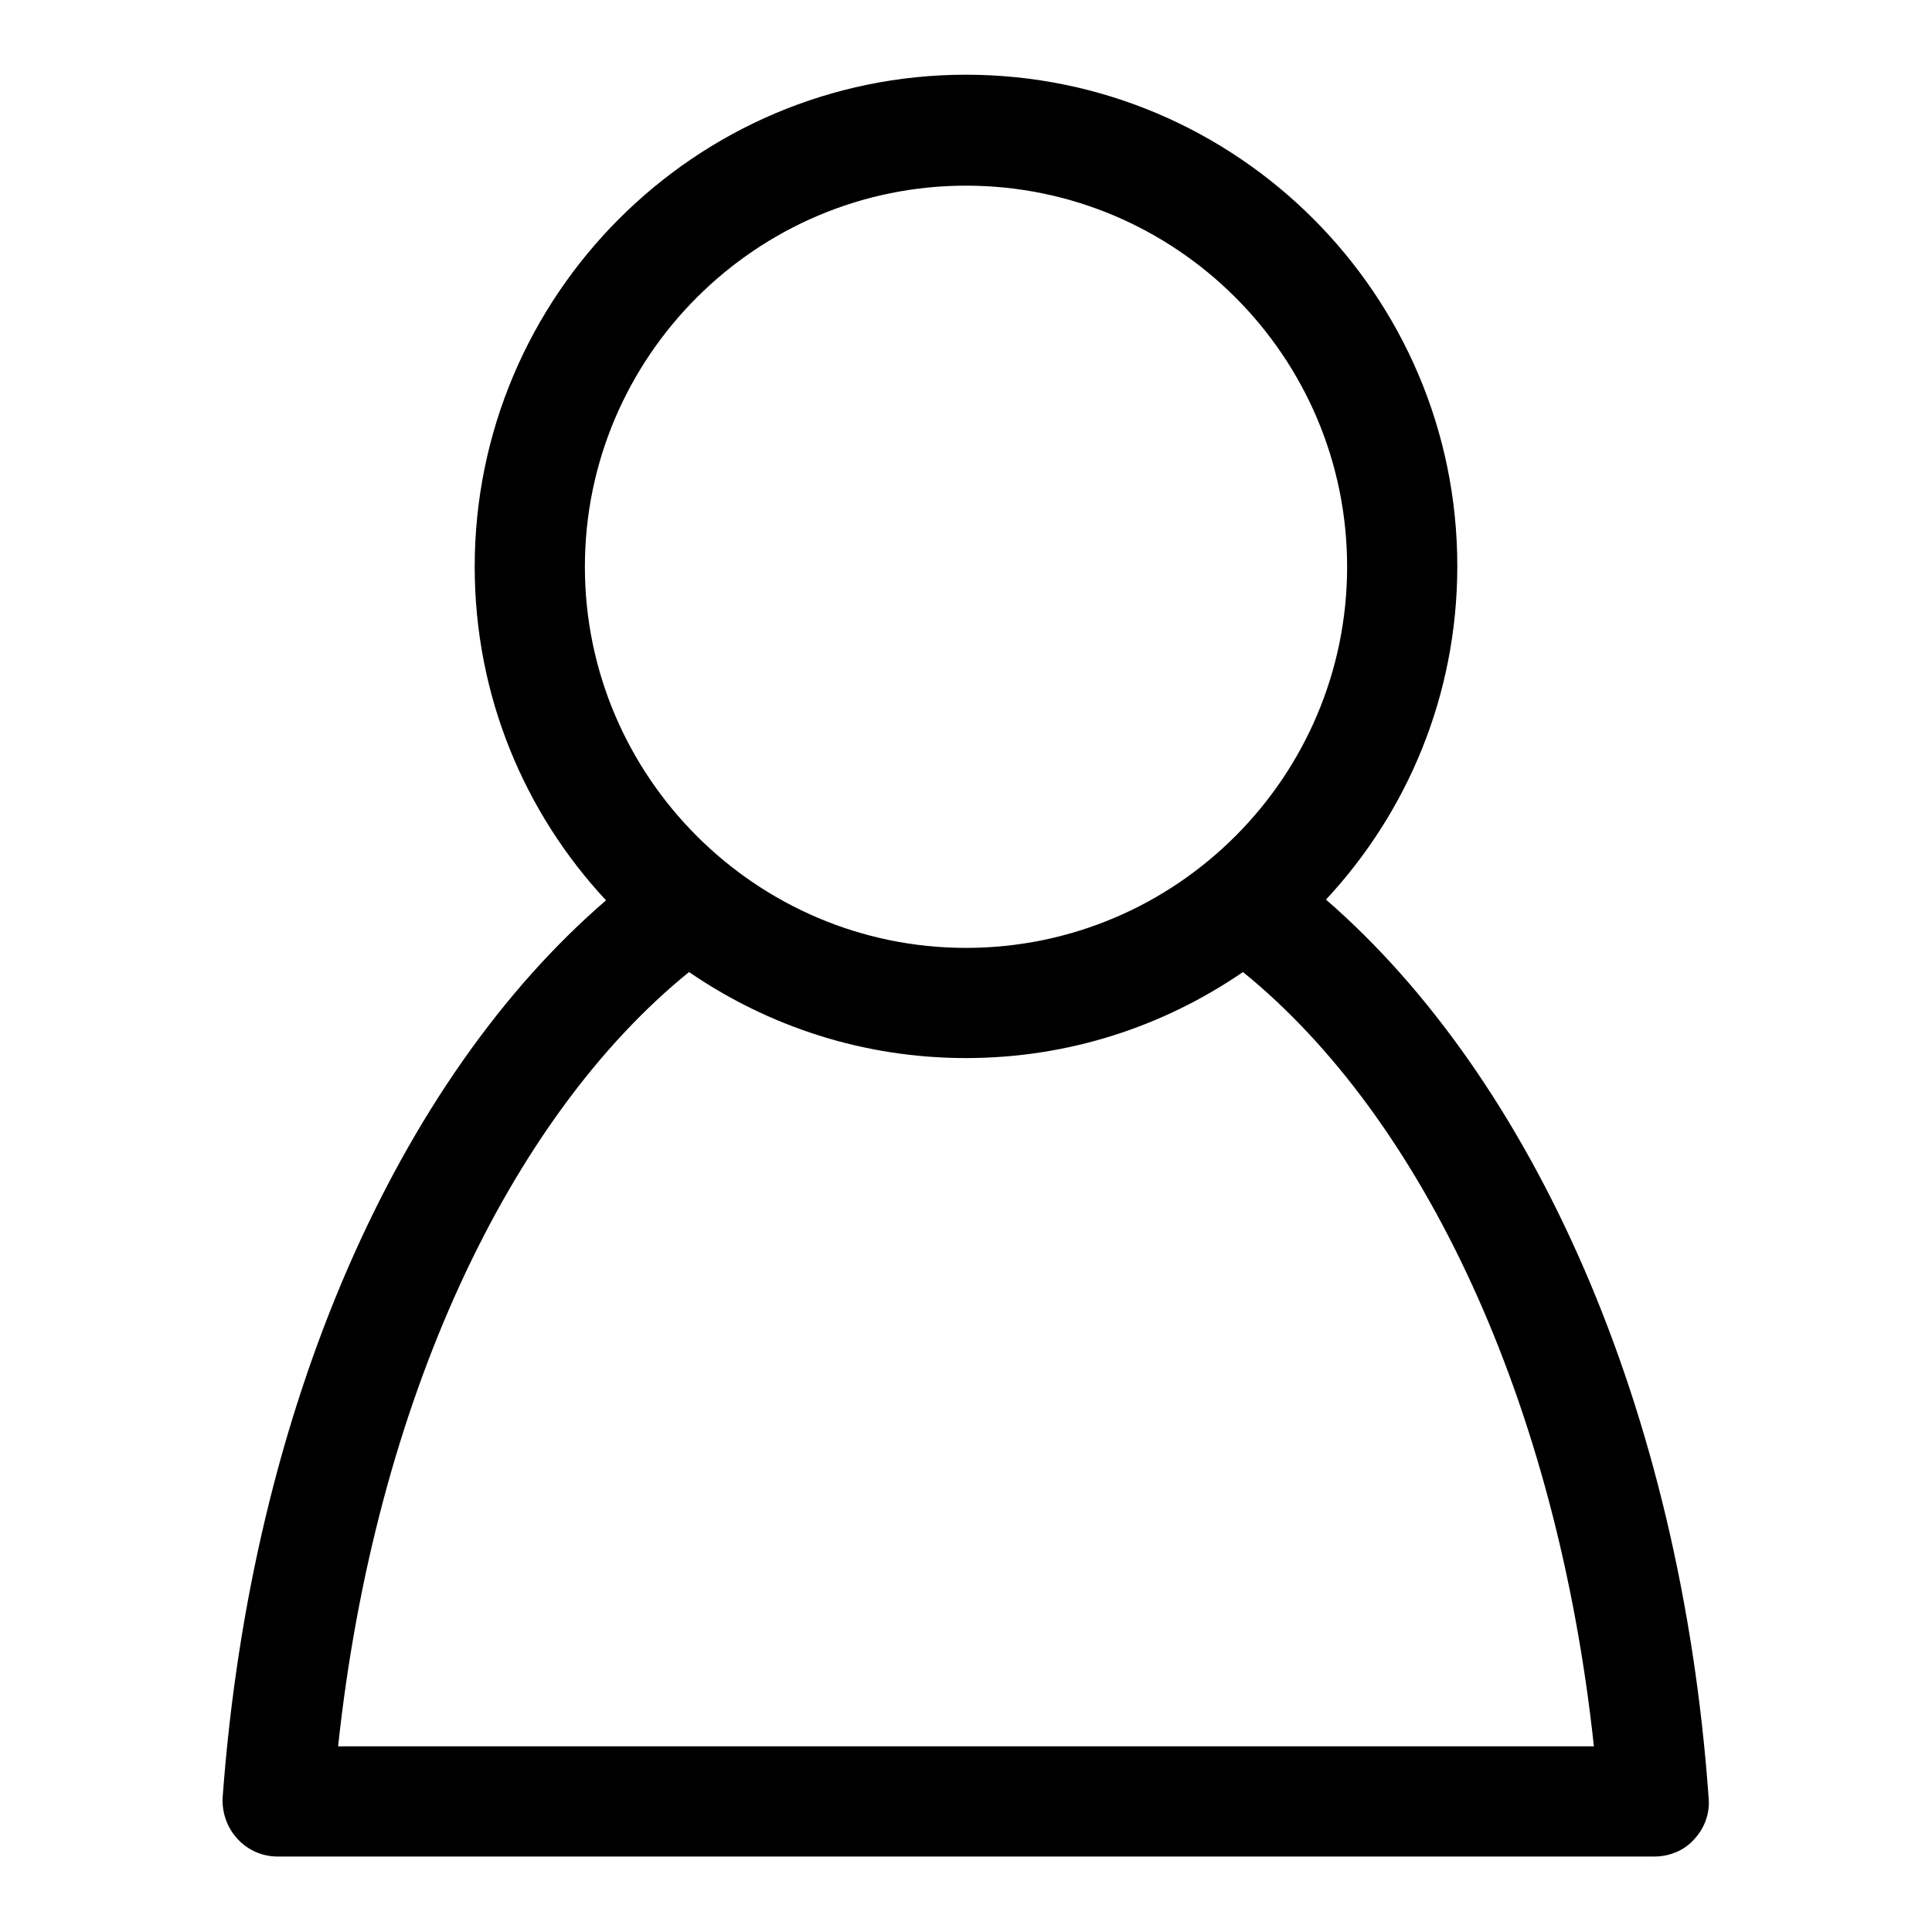 <?xml version="1.0" encoding="utf-8"?>
<!-- Svg Vector Icons : http://www.onlinewebfonts.com/icon -->
<!DOCTYPE svg PUBLIC "-//W3C//DTD SVG 1.1//EN" "http://www.w3.org/Graphics/SVG/1.1/DTD/svg11.dtd">
<svg version="1.1" xmlns="http://www.w3.org/2000/svg" xmlns:xlink="http://www.w3.org/1999/xlink" x="0px" y="0px" viewBox="0 0 256 256" enable-background="new 0 0 256 256" xml:space="preserve">
<g><g><path fill="#000000" d="M175.7,119.2c10.8-11.6,17.4-27.1,17.4-44.2c0-35.9-29.2-65.1-65.1-65.1S62.9,39.2,62.9,75.1c0,17.1,6.6,32.6,17.4,44.2c-27.4,23.6-47,67-50.8,118.9c-0.1,2,0.6,4,2,5.5c1.4,1.5,3.3,2.3,5.3,2.3h182.4c2,0,4-0.8,5.3-2.3c1.4-1.5,2.1-3.5,1.9-5.5C222.7,186.3,203,142.9,175.7,119.2 M128,24.6c27.8,0,50.5,22.6,50.5,50.5c0,27.8-22.6,50.5-50.5,50.5c-27.8,0-50.5-22.7-50.5-50.5C77.5,47.3,100.2,24.6,128,24.6 M44.8,231.4c4.9-45.7,22.7-83.3,46.5-102.6c10.5,7.2,23.1,11.4,36.7,11.4s26.2-4.2,36.7-11.4c23.8,19.3,41.6,56.9,46.5,102.6H44.8L44.8,231.4z"/></g></g>
</svg>